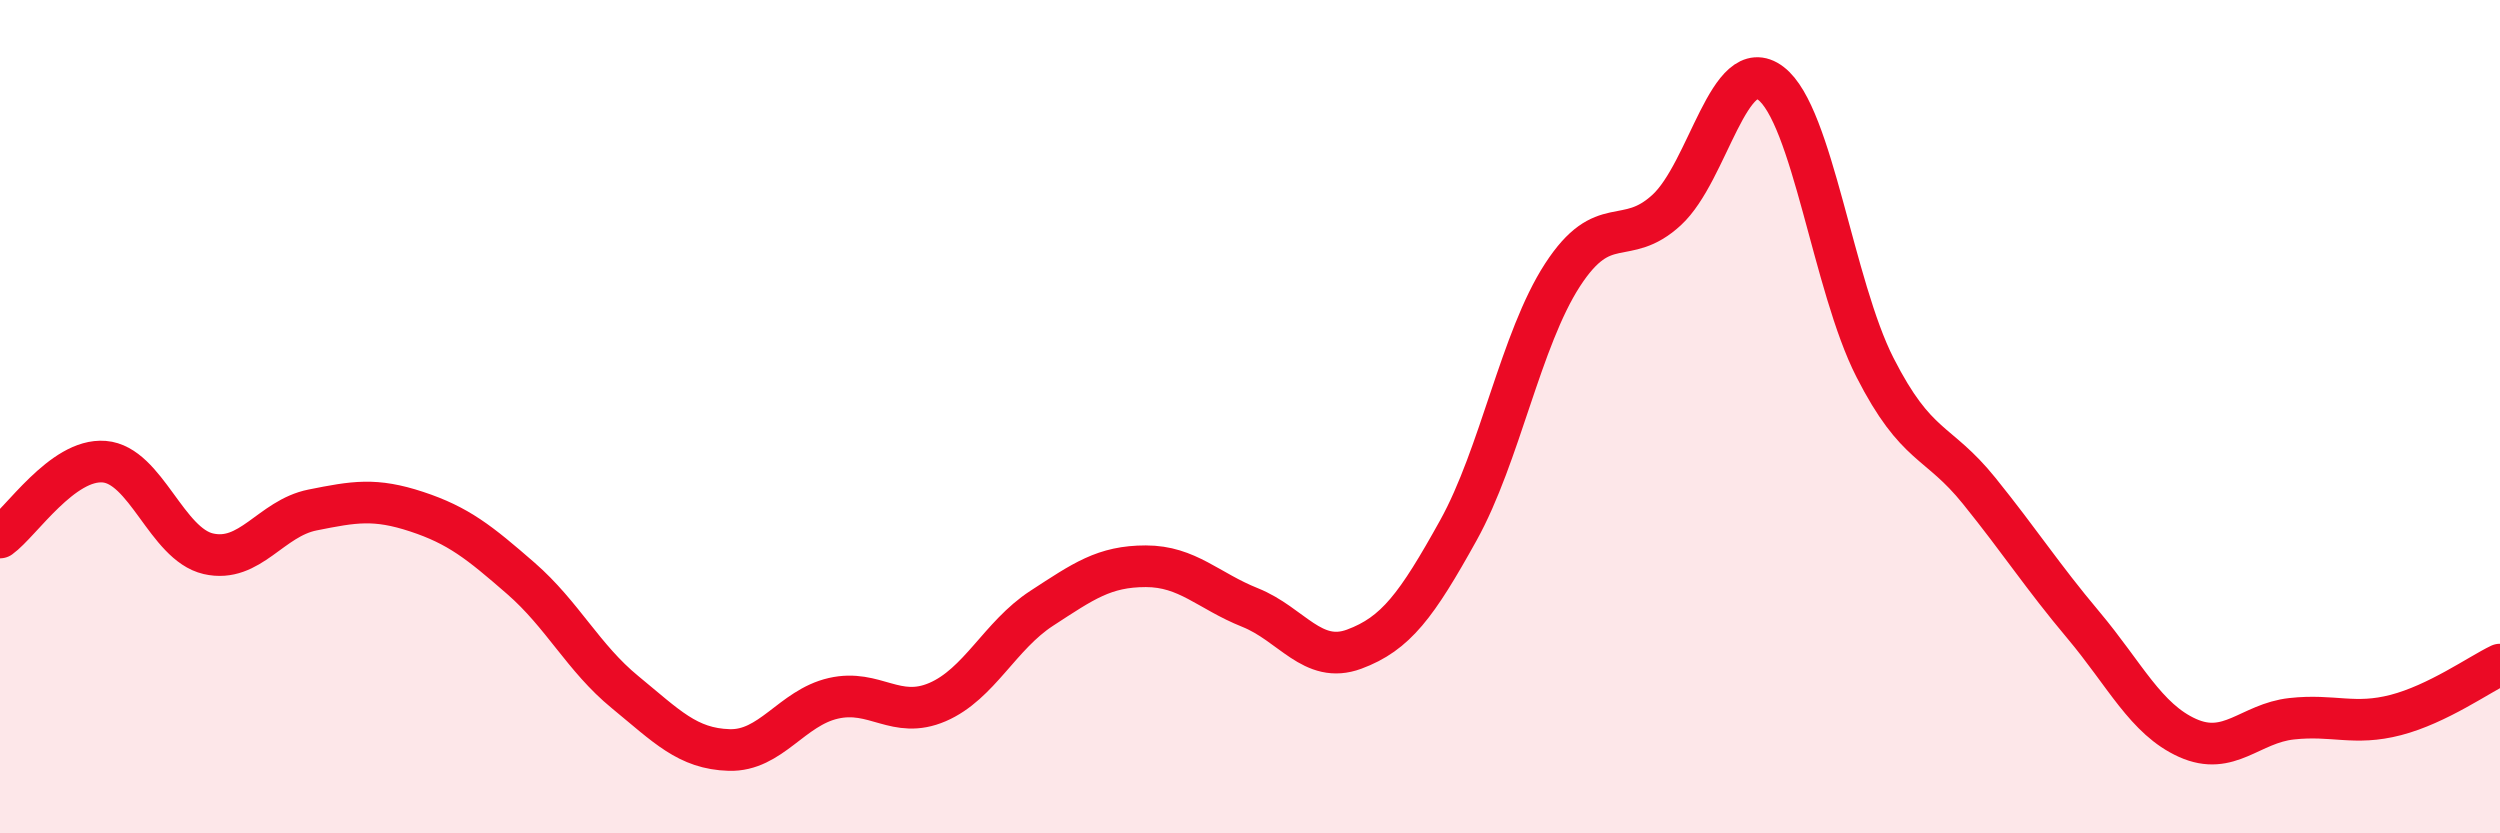 
    <svg width="60" height="20" viewBox="0 0 60 20" xmlns="http://www.w3.org/2000/svg">
      <path
        d="M 0,12.9 C 0.5,12.54 1.5,11 2.5,11.08 C 3.5,11.16 4,13.06 5,13.29 C 6,13.52 6.5,12.44 7.5,12.24 C 8.5,12.04 9,11.95 10,12.28 C 11,12.61 11.5,13.01 12.5,13.88 C 13.5,14.75 14,15.79 15,16.61 C 16,17.43 16.5,17.97 17.5,18 C 18.5,18.03 19,16.99 20,16.76 C 21,16.53 21.5,17.28 22.5,16.85 C 23.5,16.42 24,15.25 25,14.6 C 26,13.95 26.5,13.59 27.5,13.59 C 28.5,13.59 29,14.18 30,14.58 C 31,14.98 31.5,15.95 32.5,15.58 C 33.5,15.21 34,14.53 35,12.73 C 36,10.93 36.5,8.14 37.5,6.6 C 38.5,5.06 39,5.96 40,5.04 C 41,4.12 41.5,1.24 42.5,2 C 43.5,2.76 44,6.86 45,8.82 C 46,10.78 46.5,10.54 47.5,11.78 C 48.5,13.02 49,13.81 50,15 C 51,16.19 51.5,17.26 52.5,17.71 C 53.5,18.16 54,17.36 55,17.25 C 56,17.14 56.5,17.42 57.5,17.16 C 58.5,16.9 59.5,16.19 60,15.95L60 20L0 20Z"
        fill="#EB0A25"
        opacity="0.1"
        stroke-linecap="round"
        stroke-linejoin="round"
      />
      <path
        d="M 0,12.9 C 0.5,12.54 1.5,11 2.5,11.08 C 3.5,11.16 4,13.06 5,13.29 C 6,13.52 6.5,12.44 7.5,12.24 C 8.5,12.04 9,11.95 10,12.28 C 11,12.61 11.5,13.01 12.5,13.88 C 13.5,14.75 14,15.79 15,16.61 C 16,17.43 16.5,17.97 17.5,18 C 18.5,18.03 19,16.99 20,16.76 C 21,16.53 21.5,17.28 22.5,16.85 C 23.5,16.42 24,15.25 25,14.6 C 26,13.95 26.5,13.59 27.5,13.59 C 28.5,13.59 29,14.18 30,14.58 C 31,14.98 31.5,15.95 32.5,15.58 C 33.5,15.21 34,14.53 35,12.73 C 36,10.93 36.5,8.14 37.5,6.6 C 38.5,5.06 39,5.96 40,5.04 C 41,4.12 41.5,1.24 42.5,2 C 43.5,2.76 44,6.86 45,8.82 C 46,10.78 46.5,10.54 47.5,11.78 C 48.5,13.02 49,13.81 50,15 C 51,16.19 51.5,17.26 52.5,17.71 C 53.5,18.16 54,17.36 55,17.25 C 56,17.14 56.5,17.42 57.5,17.16 C 58.5,16.9 59.5,16.19 60,15.95"
        stroke="#EB0A25"
        stroke-width="1"
        fill="none"
        stroke-linecap="round"
        stroke-linejoin="round"
      />
    </svg>
  
